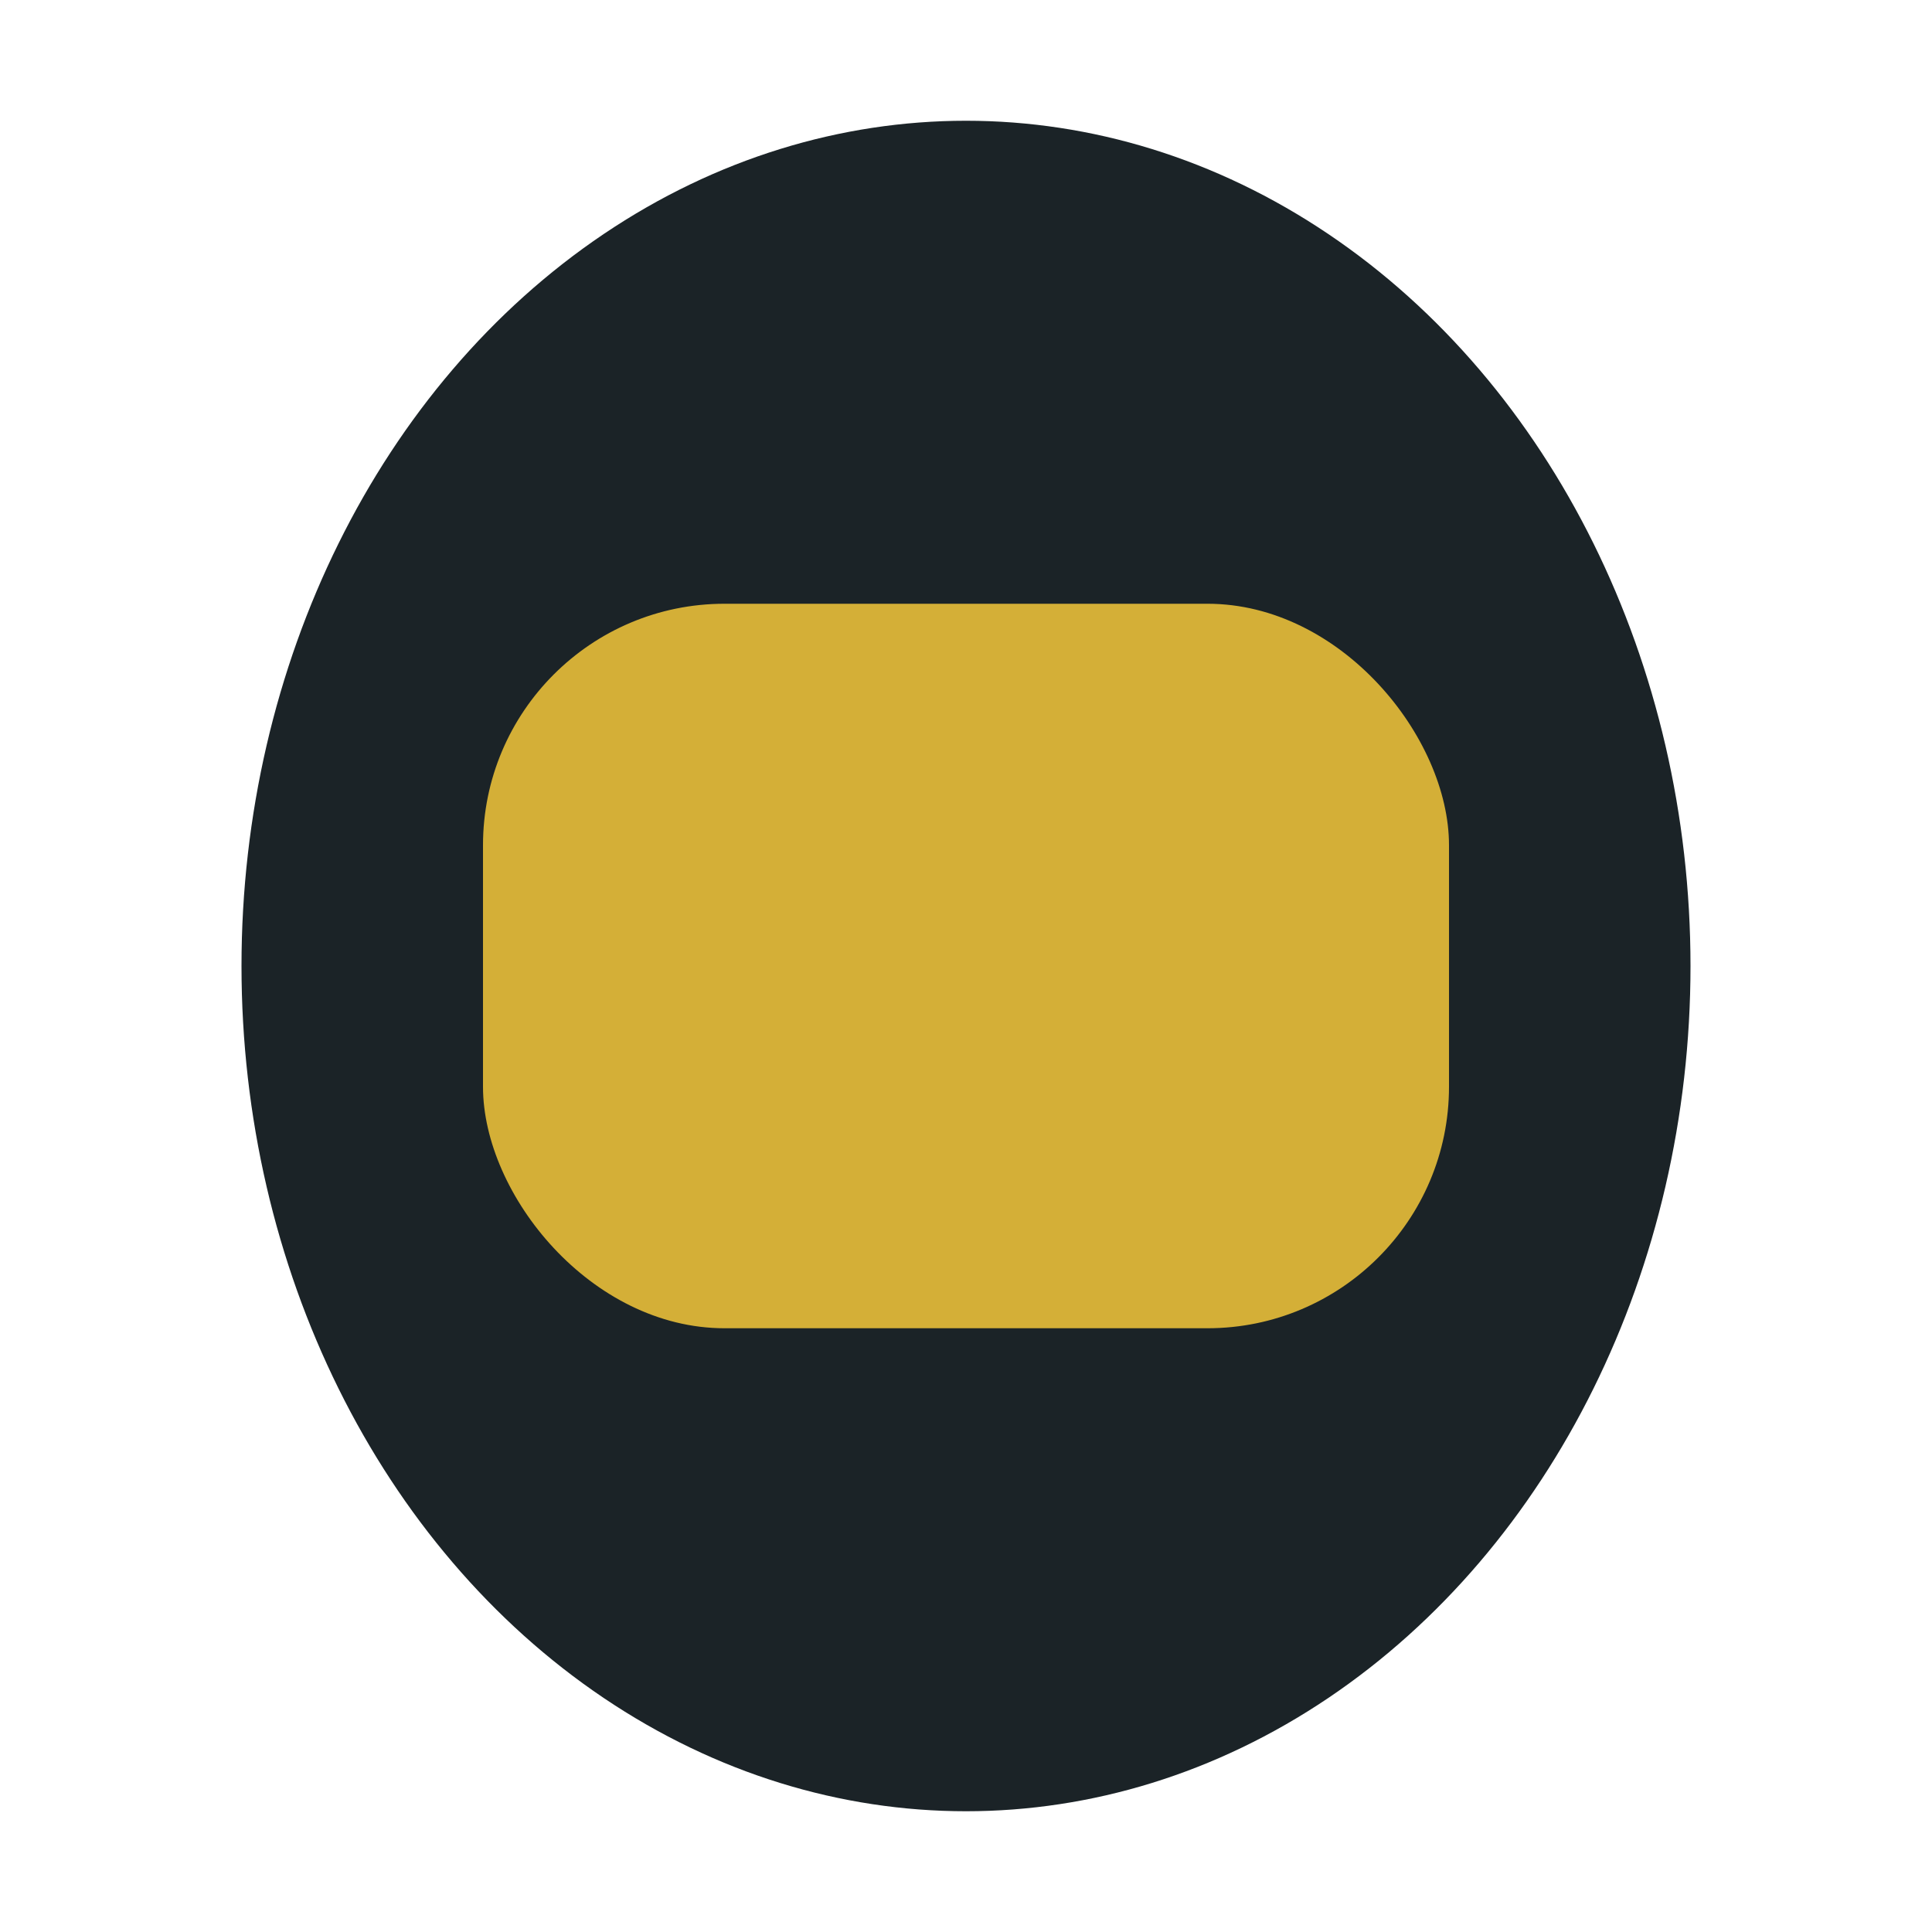 <?xml version="1.0" encoding="UTF-8"?>
<svg xmlns="http://www.w3.org/2000/svg" width="32" height="32" viewBox="0 0 32 32"><ellipse cx="16" cy="16" rx="12" ry="14" fill="#1B2327"/><rect x="8" y="10" width="16" height="12" rx="4" fill="#D4AF37"/></svg>